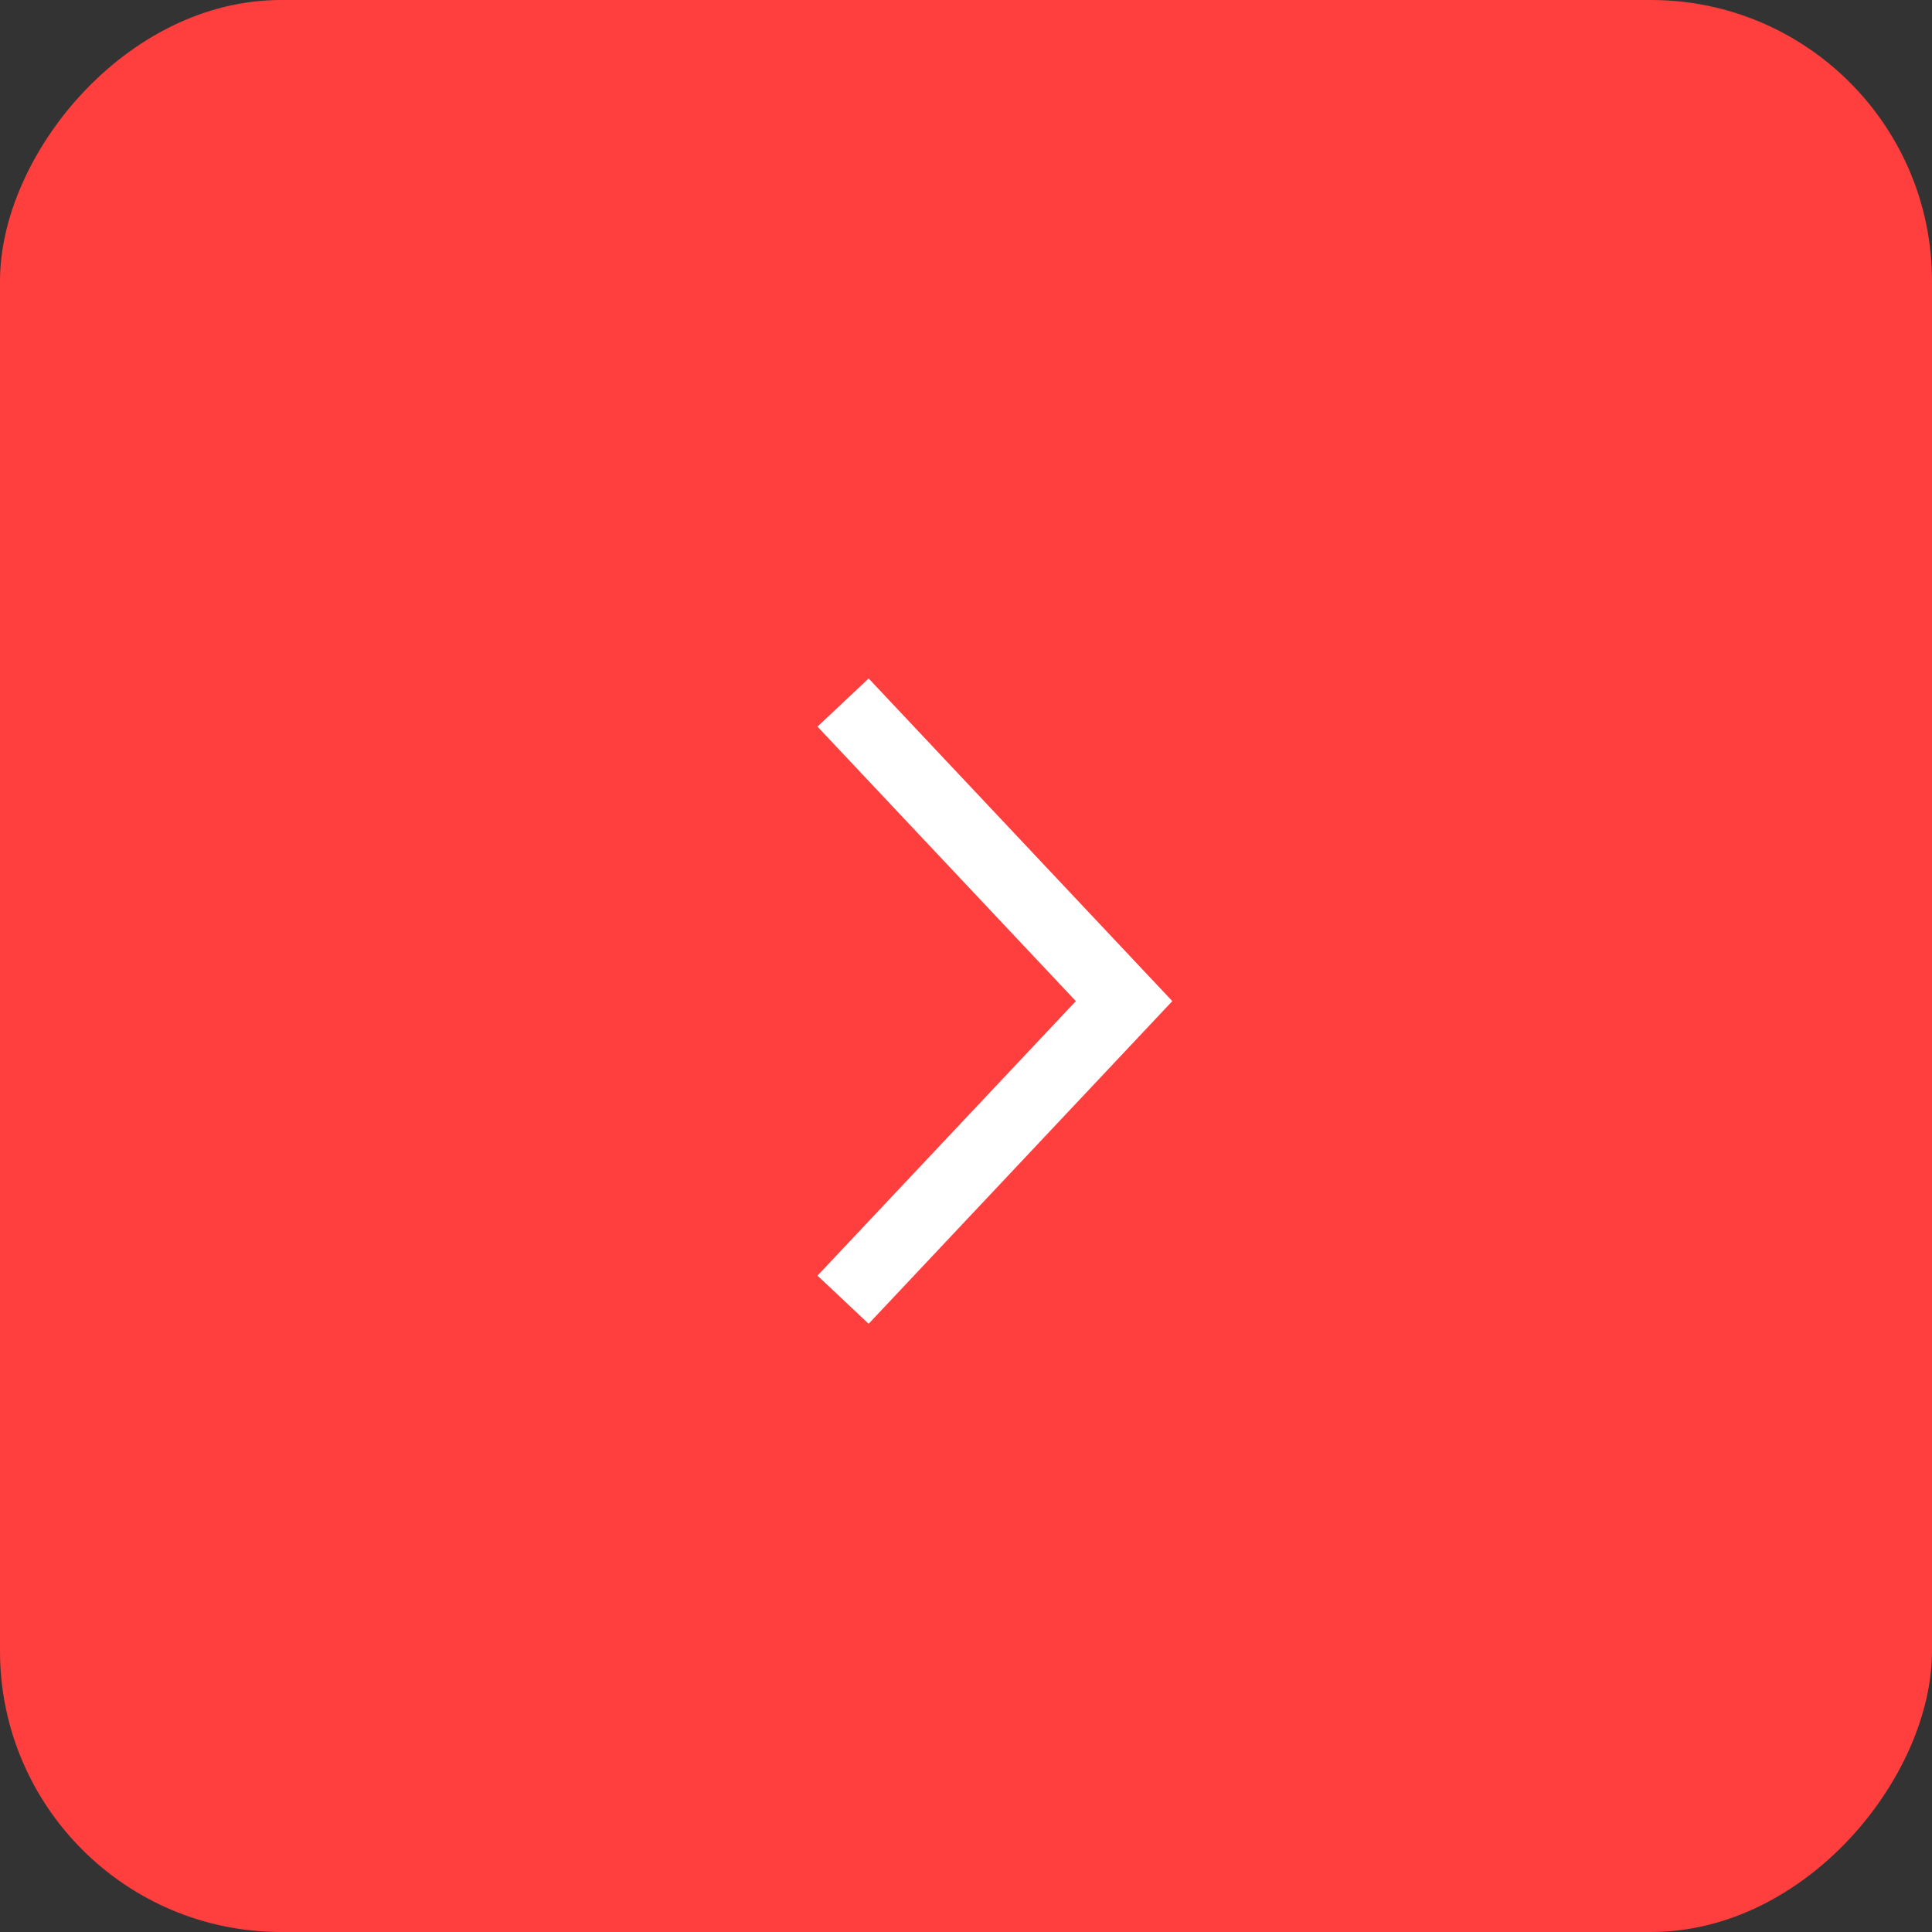 <?xml version="1.0" encoding="UTF-8"?> <svg xmlns="http://www.w3.org/2000/svg" width="55" height="55" viewBox="0 0 55 55" fill="none"><rect x="0" y="0" width="55" height="55" fill="#333333" stroke="none"/> <rect width="55" height="55" rx="8" transform="matrix(-1 0 0 1 55 0)" fill="#FF3E3E"></rect> <path d="M24 20L32 28.5L24 37" stroke="white" stroke-width="2"></path> </svg> 